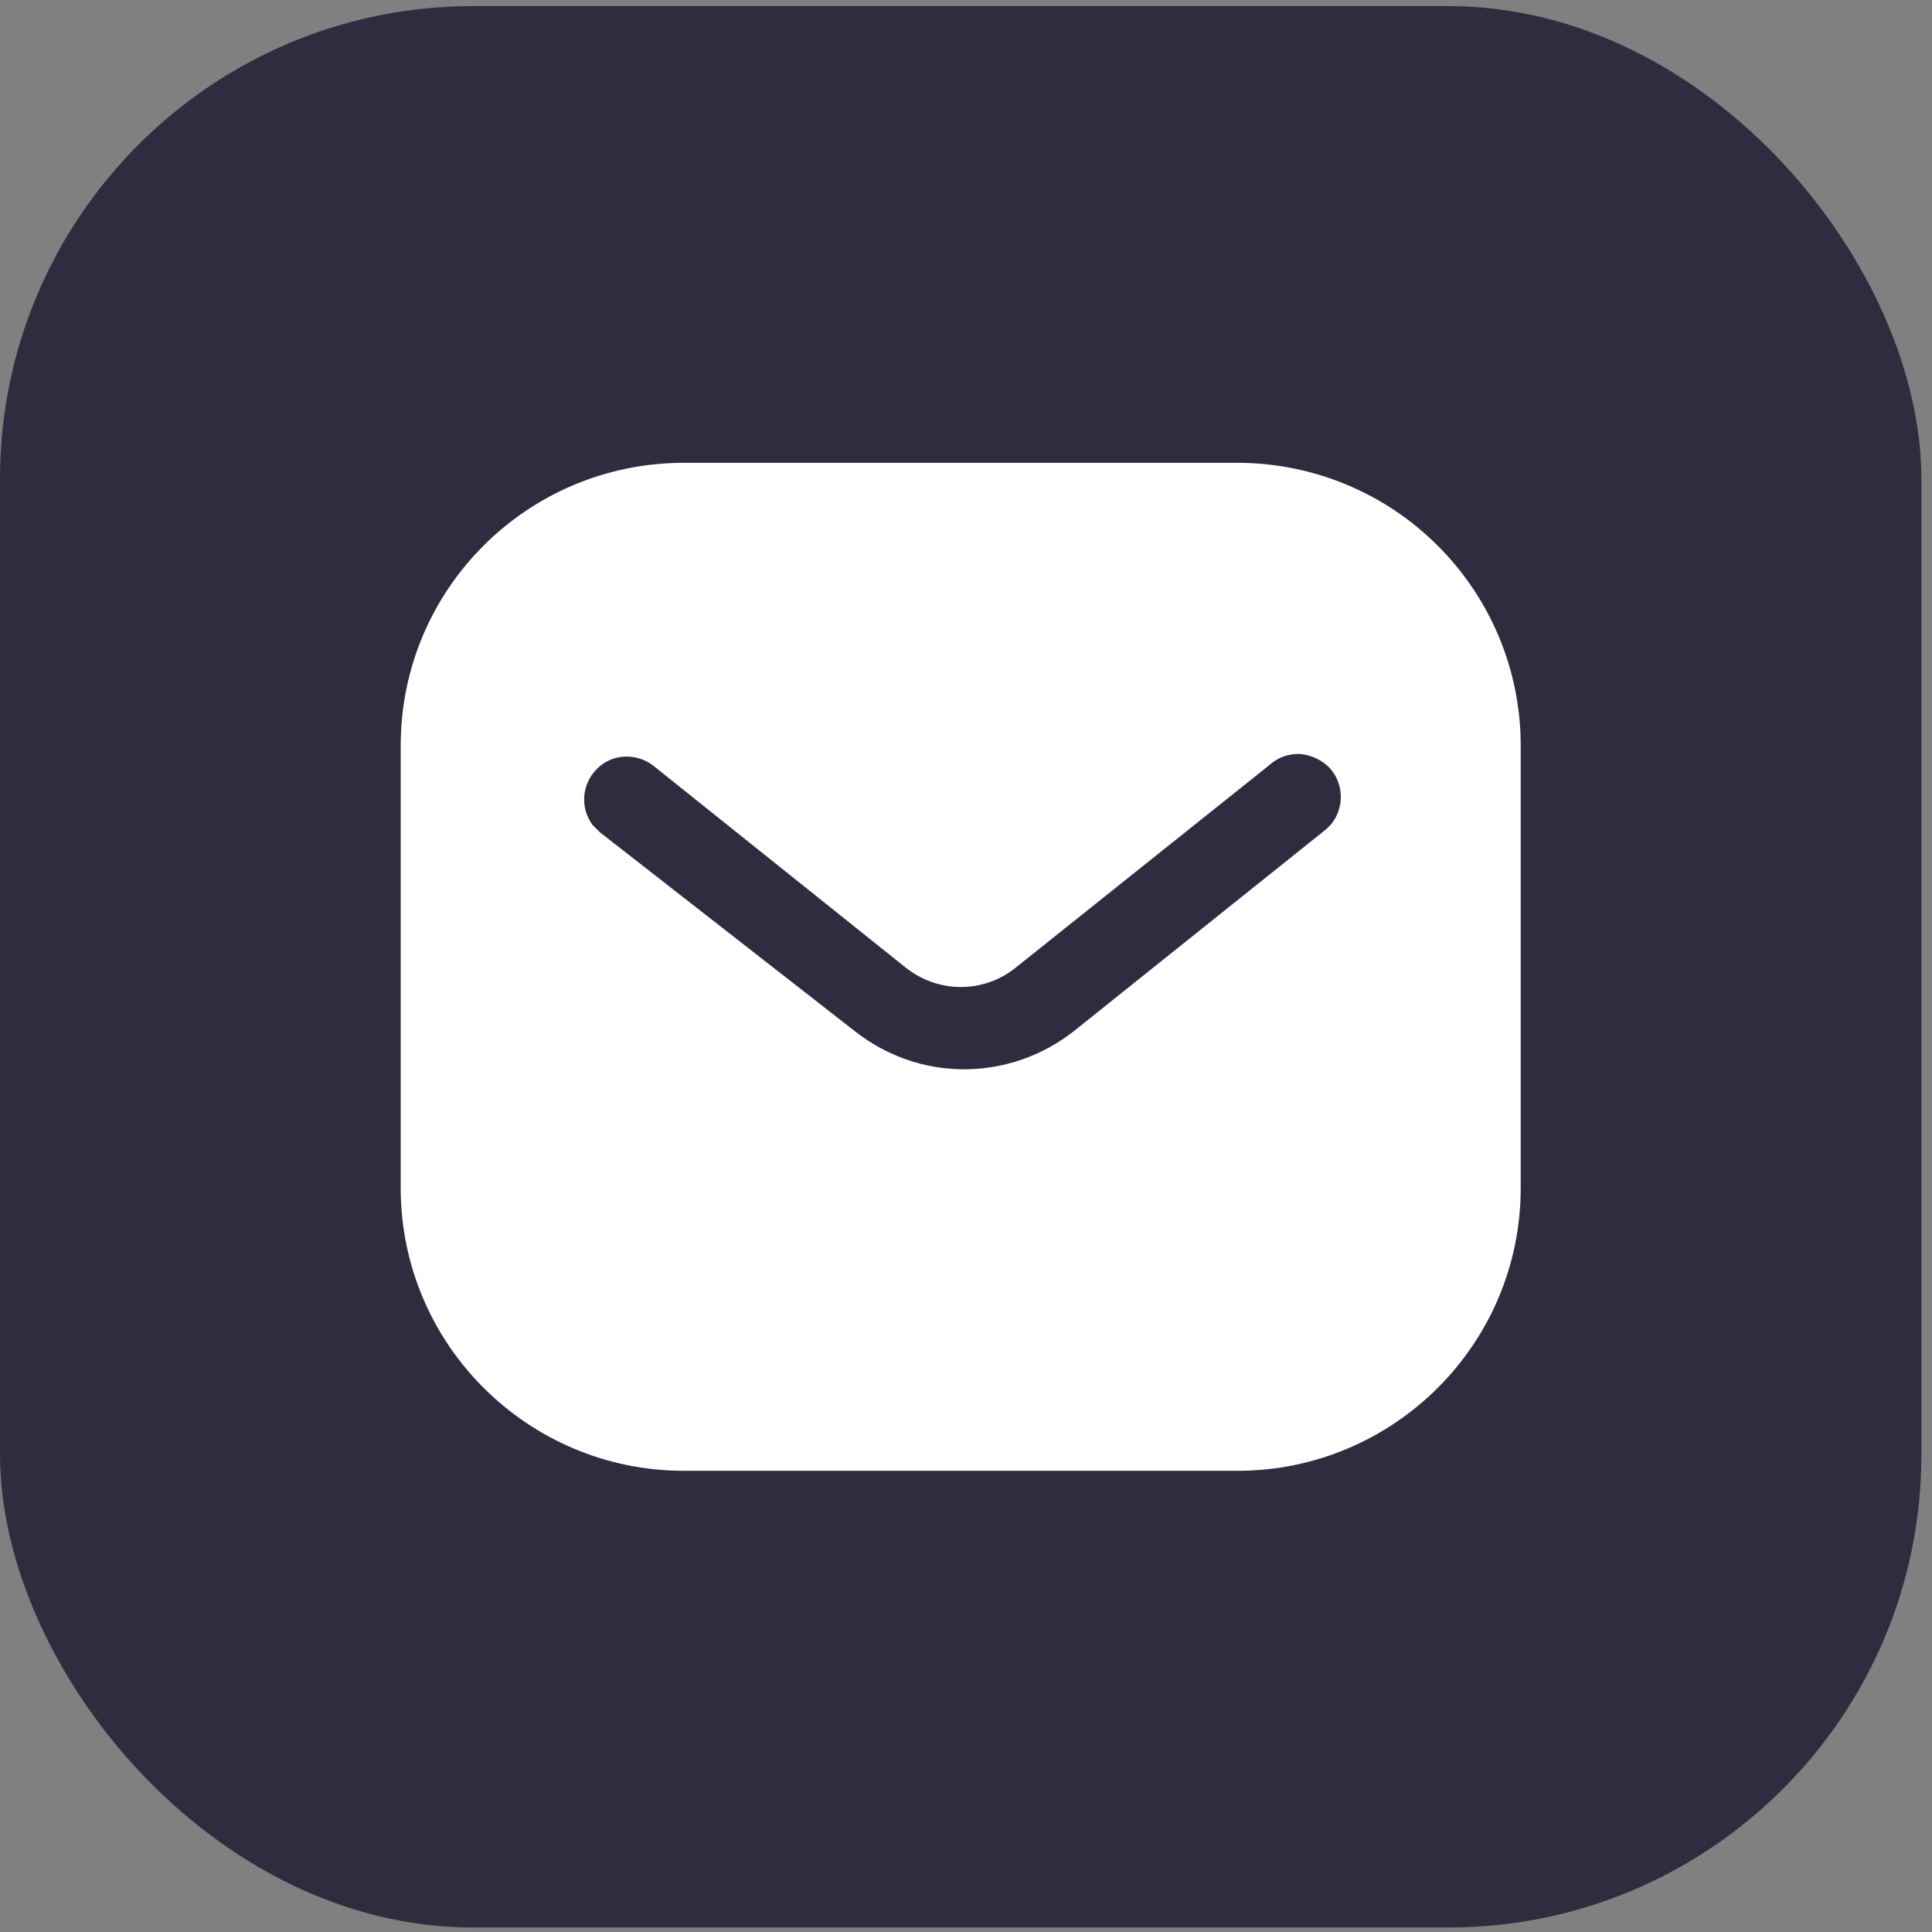 <svg width="69" height="69" viewBox="0 0 69 69" fill="none" xmlns="http://www.w3.org/2000/svg">
<rect x="0" y="0" width="69" height="69" fill="#808080" stroke="none"/>
<rect x="6.10352e-05" y="0.218" width="68.621" height="68.621" rx="16.889" fill="#302C3F"/>
<path d="M44.189 16.529C46.871 16.529 49.451 17.589 51.349 19.491C53.249 21.389 54.311 23.949 54.311 26.629V42.429C54.311 48.009 49.771 52.529 44.189 52.529H24.431C18.849 52.529 14.311 48.009 14.311 42.429V26.629C14.311 21.049 18.829 16.529 24.431 16.529H44.189ZM46.451 26.929C46.031 26.907 45.631 27.049 45.329 27.329L36.311 34.529C35.151 35.491 33.489 35.491 32.311 34.529L23.311 27.329C22.689 26.869 21.829 26.929 21.311 27.469C20.771 28.009 20.711 28.869 21.169 29.469L21.431 29.729L30.531 36.829C31.651 37.709 33.009 38.189 34.431 38.189C35.849 38.189 37.231 37.709 38.349 36.829L47.371 29.609L47.531 29.449C48.009 28.869 48.009 28.029 47.509 27.449C47.231 27.151 46.849 26.969 46.451 26.929Z" fill="white"/>
</svg>

